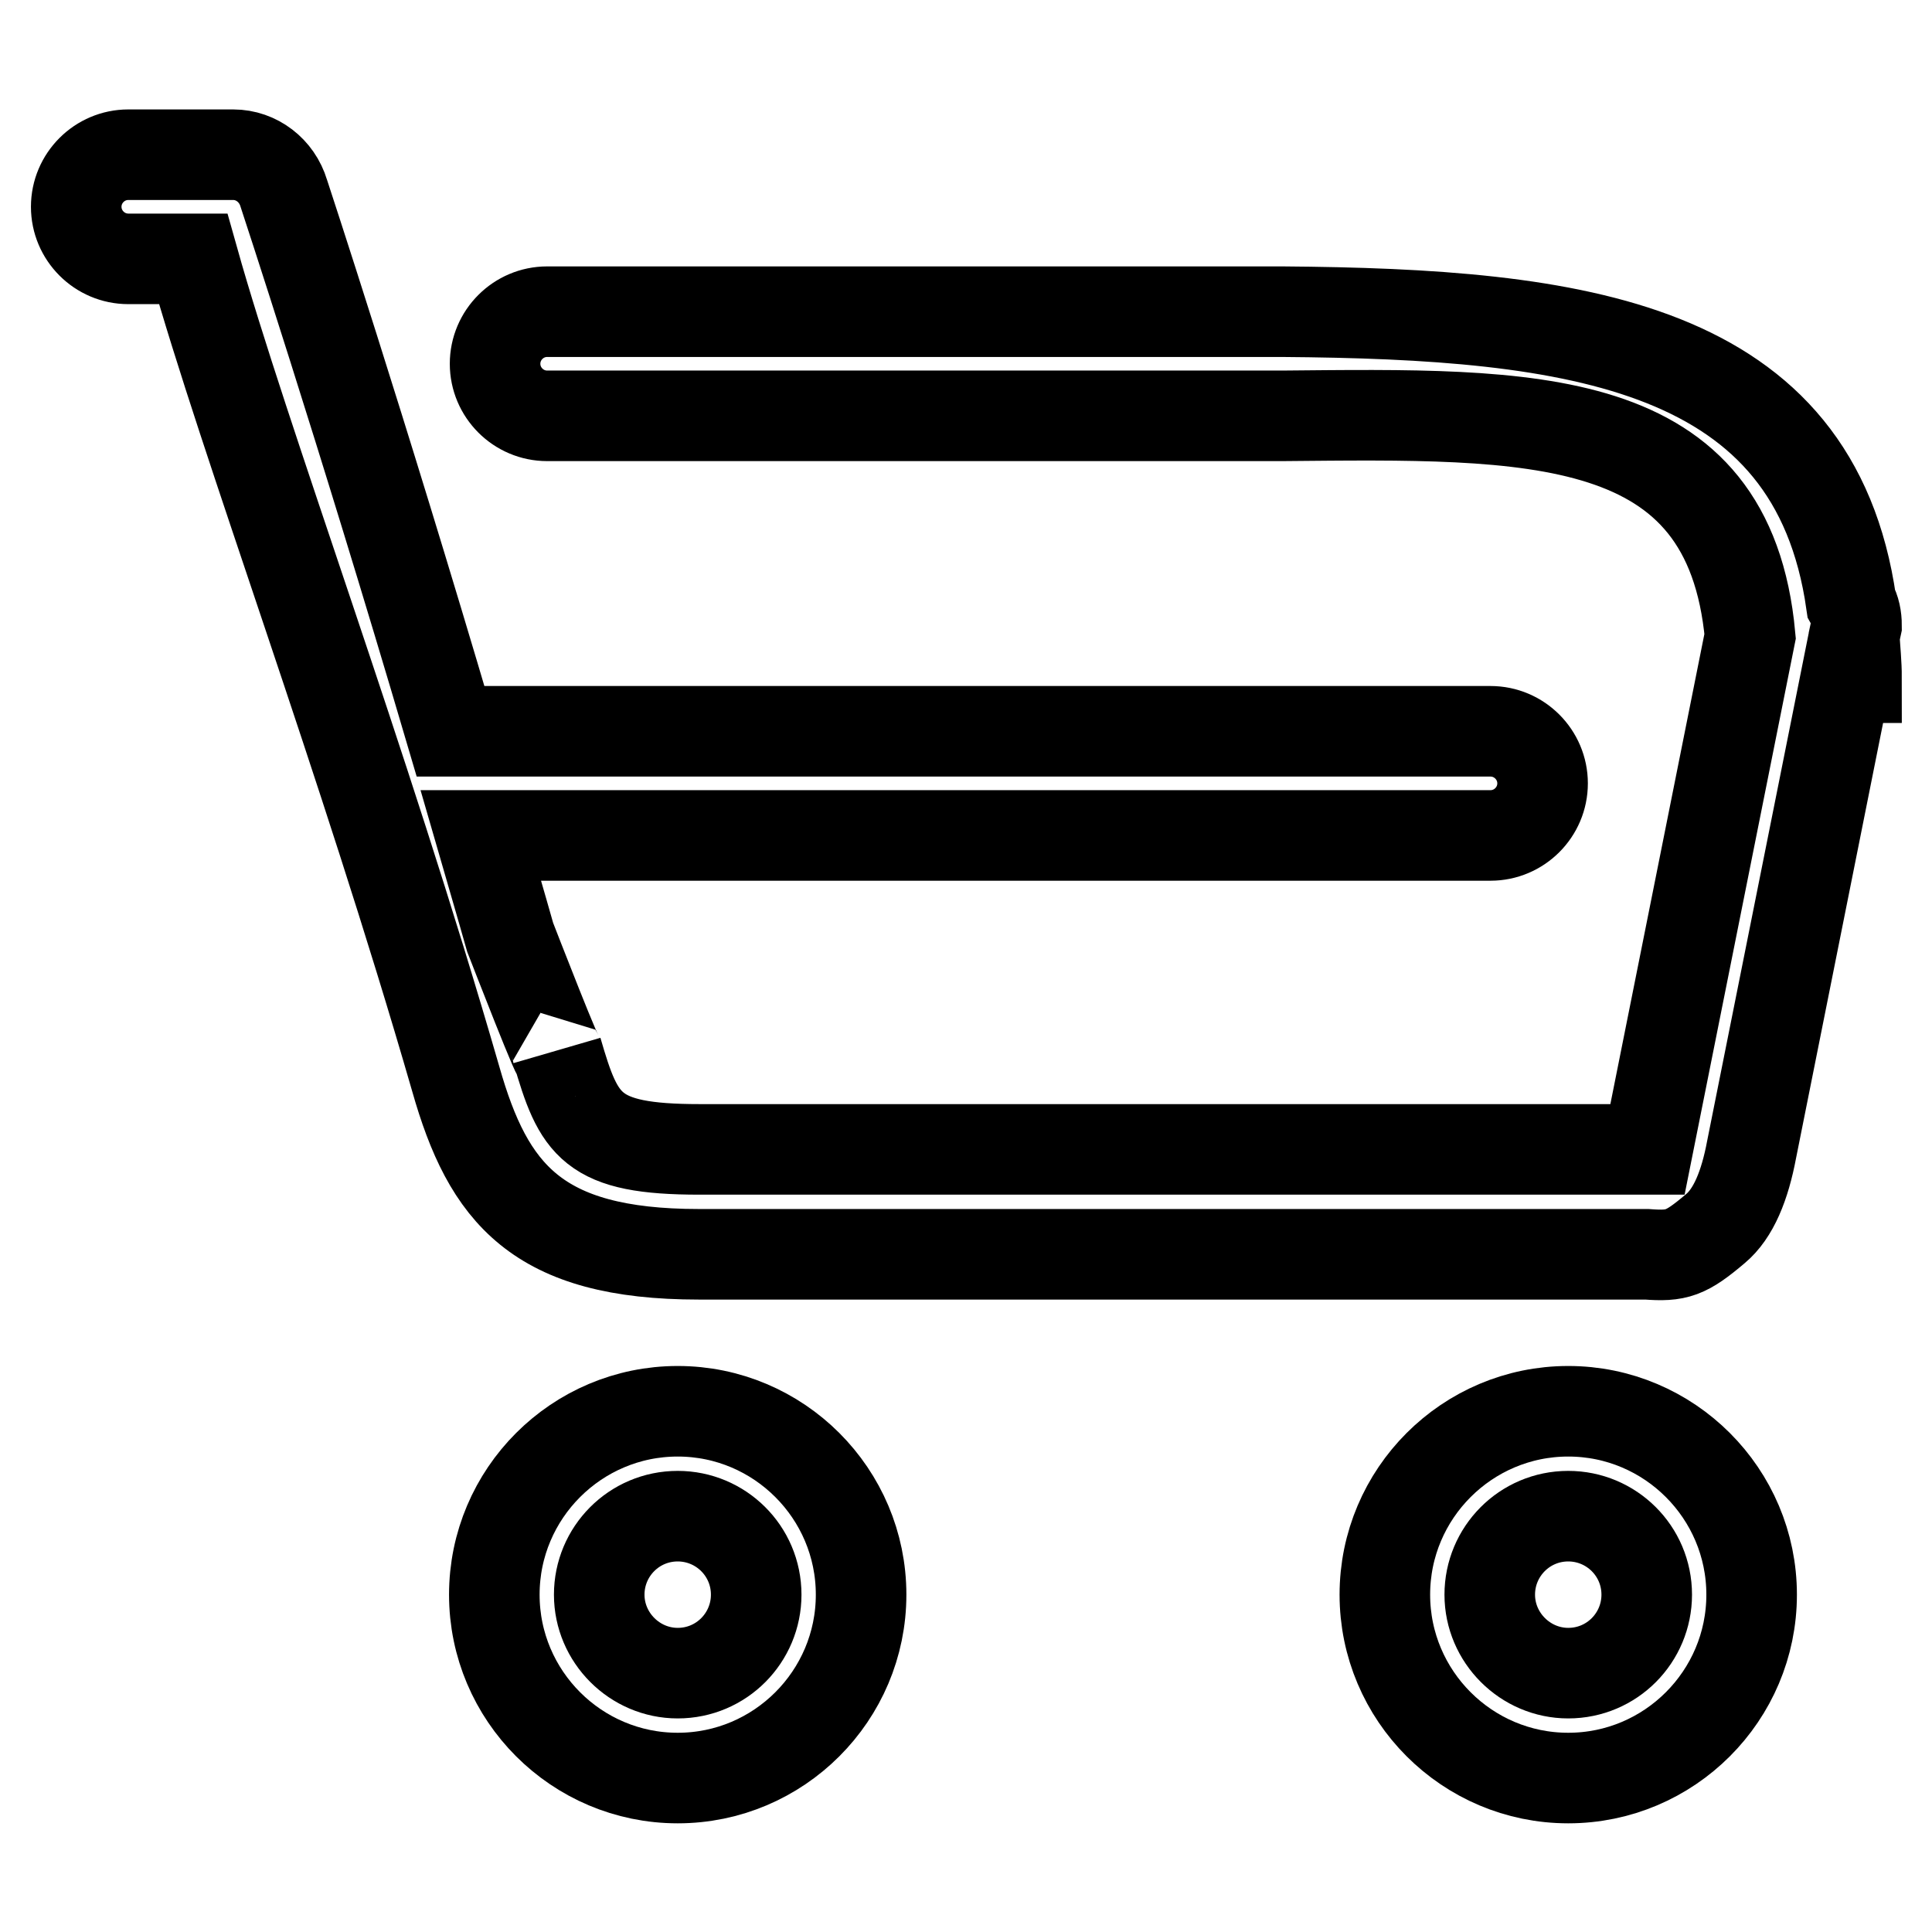 <?xml version="1.0" encoding="utf-8"?>
<!-- Svg Vector Icons : http://www.onlinewebfonts.com/icon -->
<!DOCTYPE svg PUBLIC "-//W3C//DTD SVG 1.1//EN" "http://www.w3.org/Graphics/SVG/1.1/DTD/svg11.dtd">
<svg version="1.1" xmlns="http://www.w3.org/2000/svg" xmlns:xlink="http://www.w3.org/1999/xlink" x="0px" y="0px" viewBox="0 0 256 256" enable-background="new 0 0 256 256" xml:space="preserve">
<g><g><path stroke-width="12" fill-opacity="0" stroke="#000000"  d="M245.7,84.3c0.1,1.8,0.3,3.6,0.3,5.5h-1.4l-12.5,62.5l0,0c-0.9,4.8-2.4,8.5-4.8,10.5c-3.9,3.3-5.1,3.7-9.1,3.4H92.6c-21.5,0-27.9-8.1-32.2-23.2c-12.3-42.6-28-84.5-34.8-108.7h-8.6c-3.8,0-6.9-3.1-6.9-6.9c0-3.8,3.1-6.9,6.9-6.9h13.9c3.1,0,5.8,2.1,6.7,5.1c0,0,10.2,30.9,22.1,71.3h137.8c3.8,0,6.9,3.1,6.9,6.9s-3.1,6.9-6.9,6.9H63.7c1.3,4.5,2.6,8.9,3.9,13.5c0,0,7.4,19.1,6.2,15c2.9,10,4.5,13.1,18.9,13.1h125.6l13.6-68c-2.8-30.3-28.9-29.5-62-29.2c0,0-0.1,0-0.2,0H72.5c-3.8,0-6.9-3.1-6.9-6.9c0-3.8,3.1-6.9,6.9-6.9h97.2c0,0,0.1,0,0.2,0c39.1,0.3,70.5,4.3,75.4,38.6c0.5,0.9,0.7,1.9,0.7,3L245.7,84.3z M89.8,187c13.4,0,24.3,10.9,24.3,24.3s-10.9,24.3-24.3,24.3c-13.4,0-24.3-10.9-24.3-24.3S76.4,187,89.8,187z M89.8,221.7c5.8,0,10.4-4.7,10.4-10.4c0-5.8-4.7-10.4-10.4-10.4c-5.8,0-10.4,4.7-10.4,10.4C79.4,217,84.1,221.7,89.8,221.7z M207.8,187c13.4,0,24.3,10.9,24.3,24.3s-10.9,24.3-24.3,24.3c-13.4,0-24.3-10.9-24.3-24.3S194.4,187,207.8,187z M207.8,221.7c5.8,0,10.4-4.7,10.4-10.4c0-5.8-4.7-10.4-10.4-10.4c-5.8,0-10.4,4.7-10.4,10.4C197.4,217,202.1,221.7,207.8,221.7z"/></g></g>
</svg>